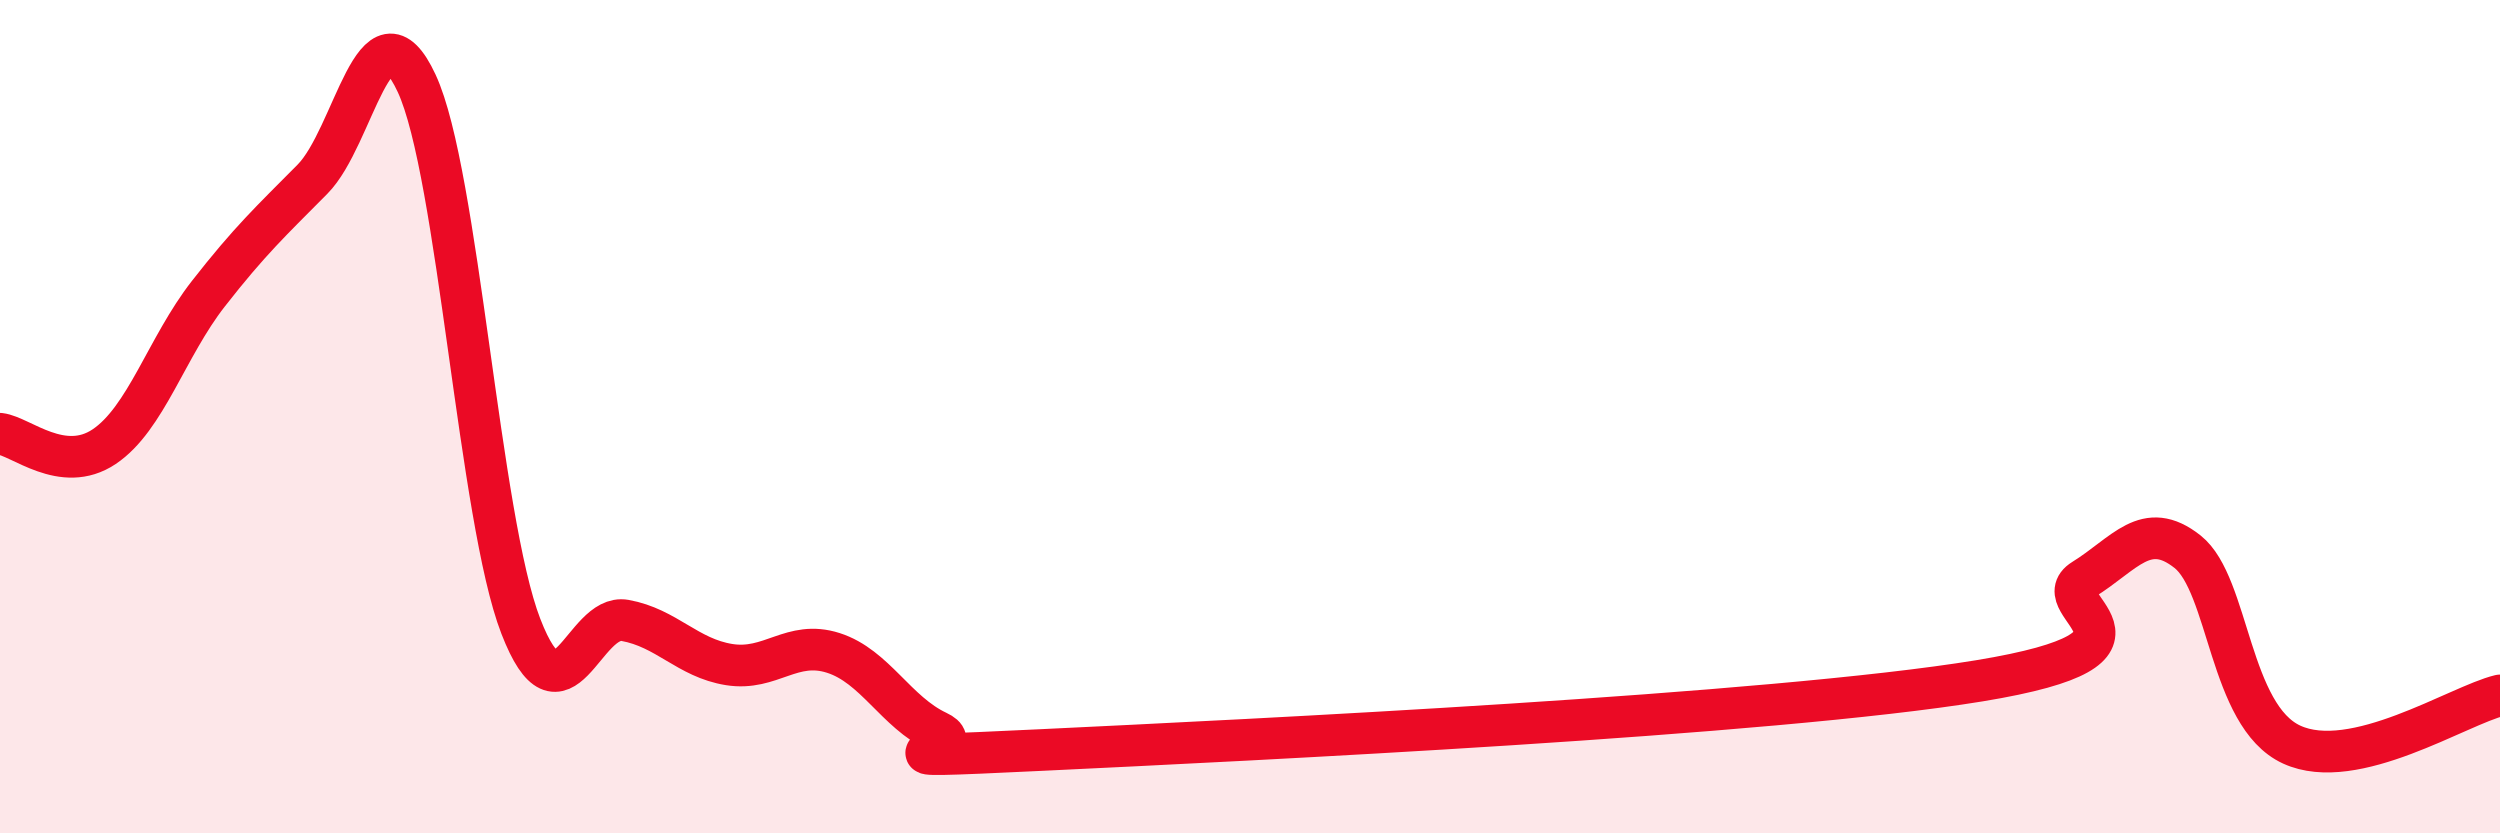 
    <svg width="60" height="20" viewBox="0 0 60 20" xmlns="http://www.w3.org/2000/svg">
      <path
        d="M 0,10.41 C 0.5,10.47 1.5,11.39 2.5,10.72 C 3.5,10.05 4,8.33 5,7.05 C 6,5.77 6.5,5.31 7.5,4.3 C 8.5,3.29 9,-0.15 10,2 C 11,4.15 11.5,12.45 12.5,15.03 C 13.5,17.61 14,14.71 15,14.89 C 16,15.07 16.5,15.79 17.5,15.95 C 18.5,16.11 19,15.35 20,15.67 C 21,15.99 21.5,17.09 22.5,17.56 C 23.5,18.03 20,18.24 25,18 C 30,17.76 42.5,17.16 47.5,16.34 C 52.5,15.52 49,14.53 50,13.91 C 51,13.29 51.5,12.45 52.5,13.24 C 53.5,14.03 53.5,17.18 55,17.87 C 56.5,18.56 59,16.93 60,16.69L60 20L0 20Z"
        fill="#EB0A25"
        opacity="0.1"
        stroke-linecap="round"
        stroke-linejoin="round"
      />
      <path
        d="M 0,10.41 C 0.5,10.47 1.5,11.39 2.5,10.72 C 3.5,10.05 4,8.33 5,7.05 C 6,5.77 6.5,5.31 7.5,4.3 C 8.5,3.29 9,-0.15 10,2 C 11,4.15 11.5,12.45 12.5,15.03 C 13.5,17.61 14,14.71 15,14.89 C 16,15.07 16.5,15.79 17.5,15.95 C 18.5,16.11 19,15.35 20,15.67 C 21,15.99 21.5,17.09 22.5,17.56 C 23.5,18.03 20,18.24 25,18 C 30,17.76 42.5,17.16 47.5,16.34 C 52.5,15.52 49,14.53 50,13.91 C 51,13.29 51.5,12.45 52.5,13.24 C 53.5,14.03 53.5,17.18 55,17.87 C 56.5,18.56 59,16.93 60,16.69"
        stroke="#EB0A25"
        stroke-width="1"
        fill="none"
        stroke-linecap="round"
        stroke-linejoin="round"
      />
    </svg>
  